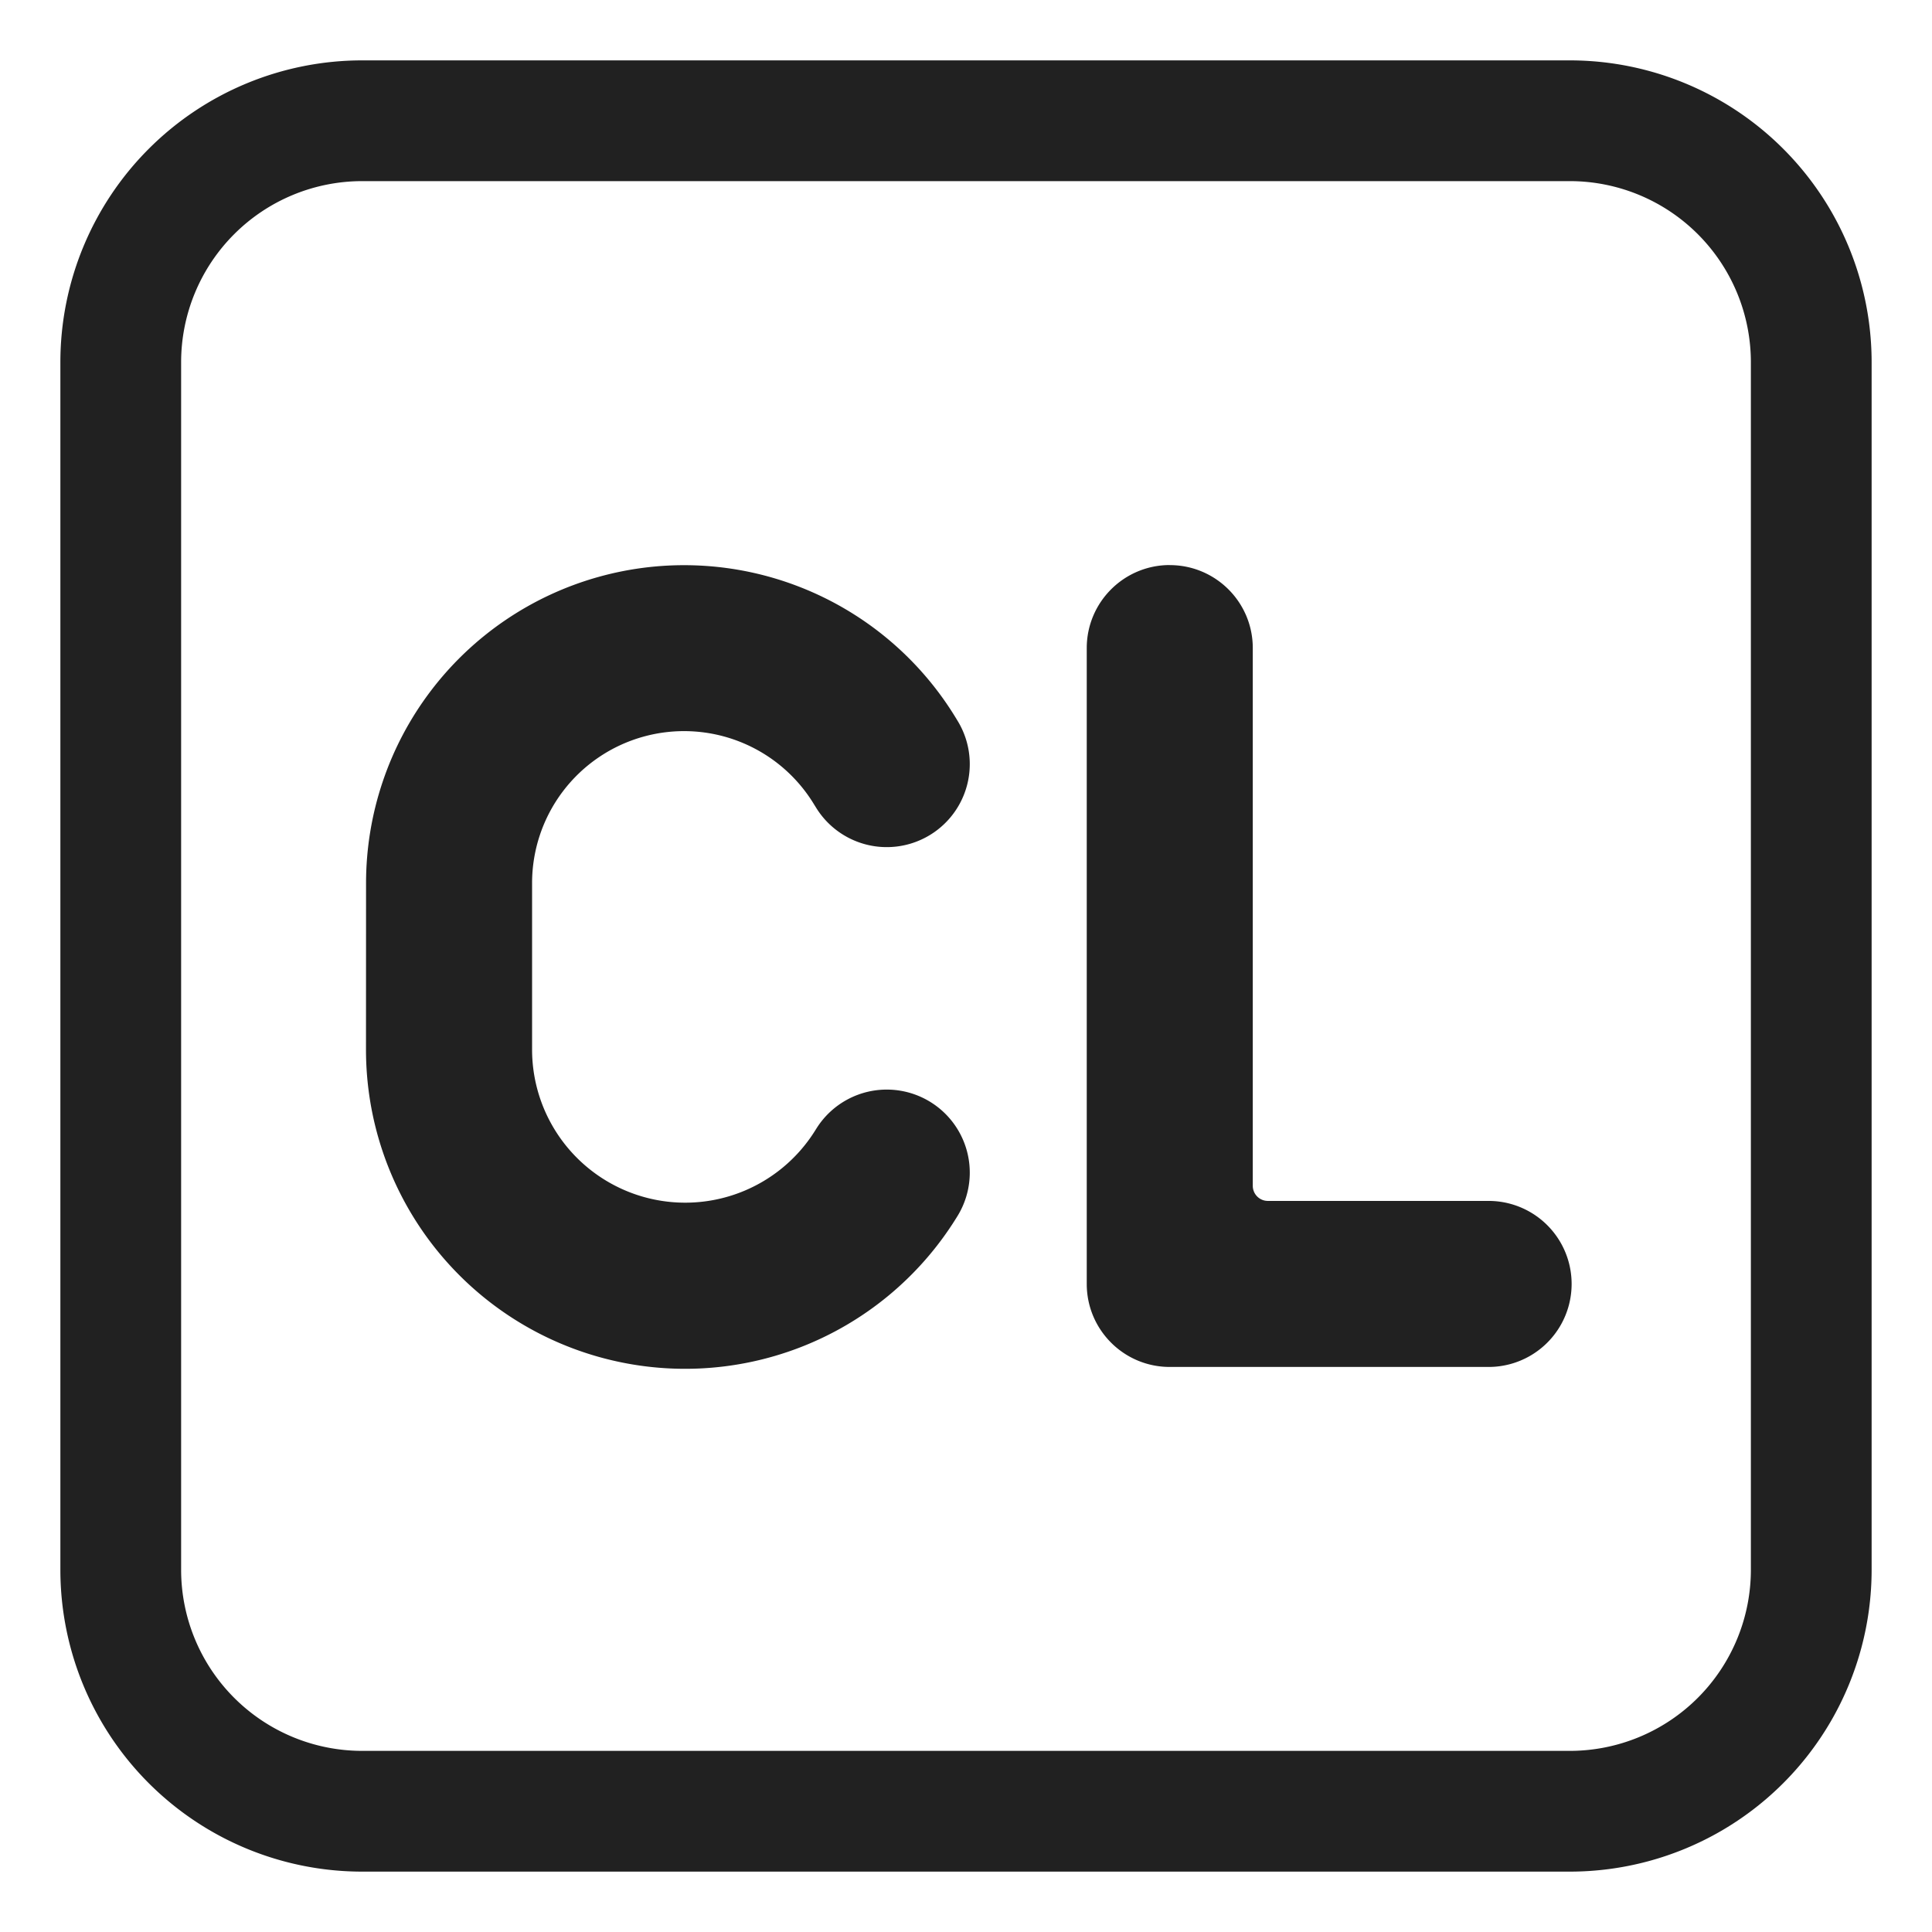 <svg xmlns="http://www.w3.org/2000/svg" fill="none" viewBox="0 0 32 32"><path fill="#212121" d="M6.063 14.627a5.268 5.268 0 0 1 9.766-2.74l.033.054a1.375 1.375 0 1 1-2.349 1.43l-.033-.053a2.517 2.517 0 0 0-4.667 1.309v2.76a2.536 2.536 0 0 0 4.686 1.342l.022-.035a1.375 1.375 0 1 1 2.333 1.456l-.022.035a5.286 5.286 0 0 1-9.77-2.799zM19.375 9.36c.76 0 1.375.615 1.375 1.374v8.907c0 .138.112.25.25.25h3.656a1.375 1.375 0 1 1 0 2.75h-5.281c-.76 0-1.375-.616-1.375-1.375V10.734c0-.759.616-1.375 1.375-1.375"/><path fill="#212121" d="M6 1a5 5 0 0 0-5 5v20a5 5 0 0 0 5 5h20a5 5 0 0 0 5-5V6a5 5 0 0 0-5-5zM3 6a3 3 0 0 1 3-3h20a3 3 0 0 1 3 3v20a3 3 0 0 1-3 3H6a3 3 0 0 1-3-3z"/></svg>